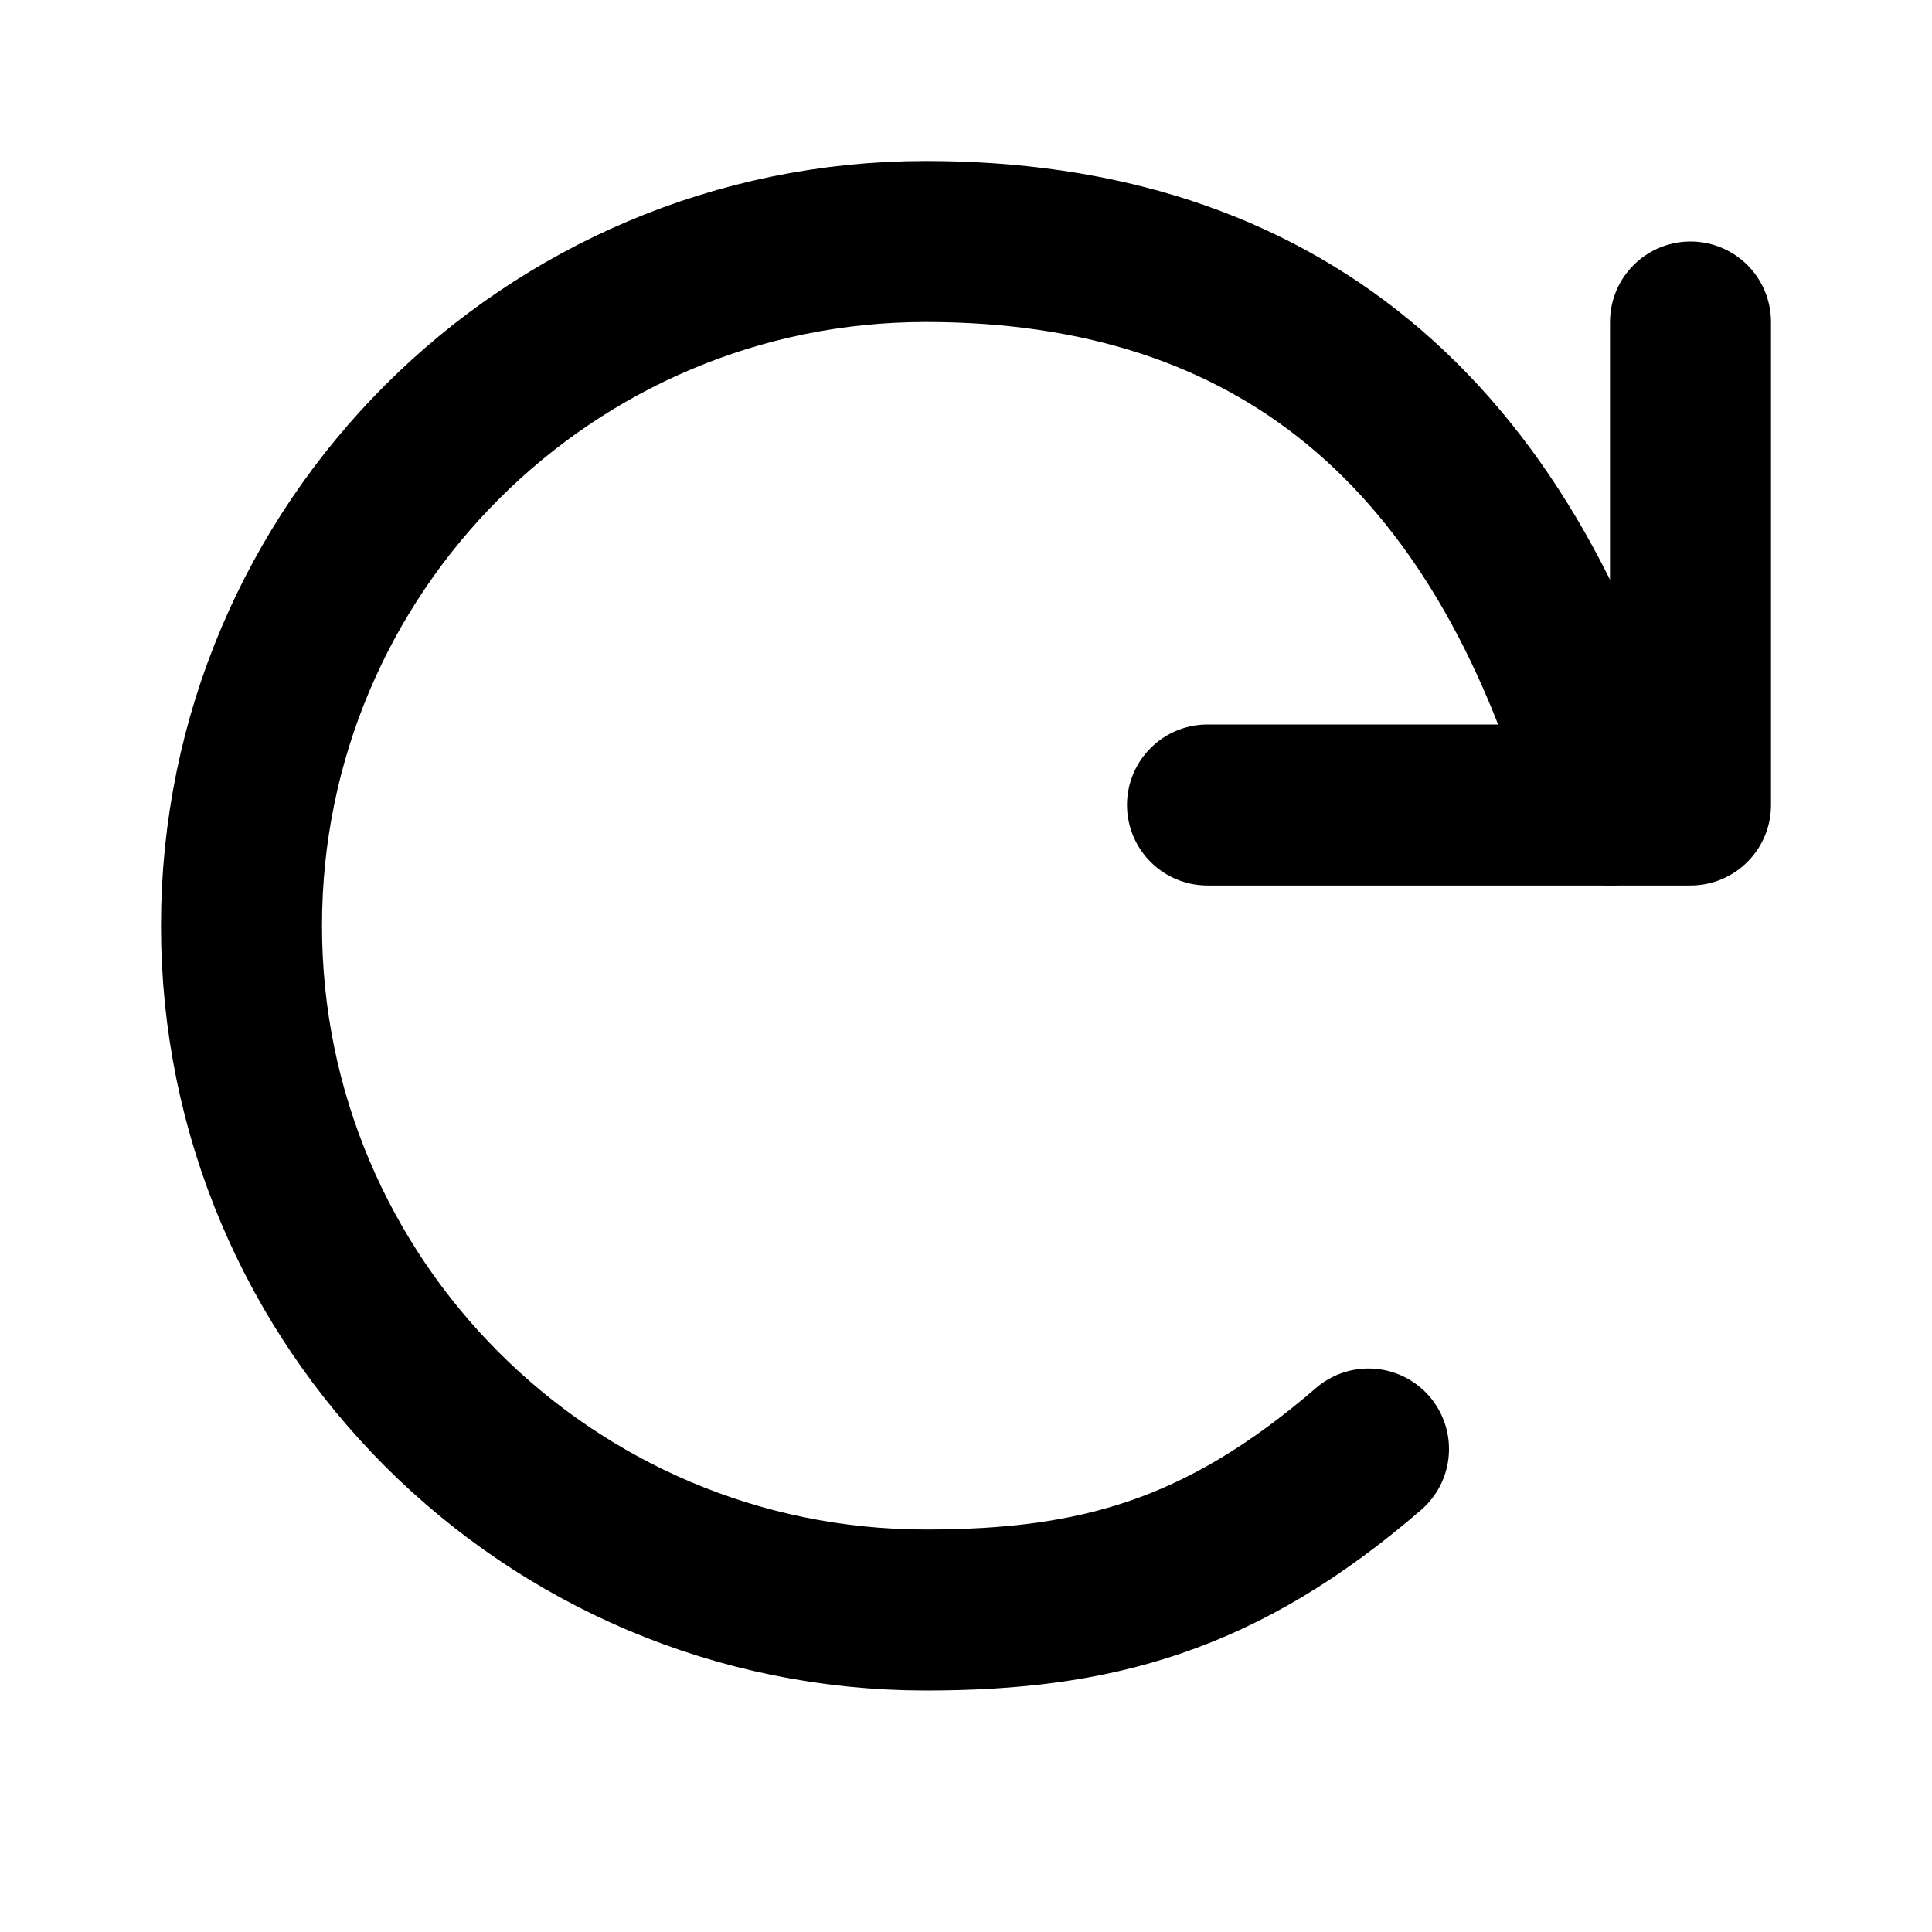 <svg width="24px" height="24px" viewBox="0 0 24 24" xmlns="http://www.w3.org/2000/svg">
    <g stroke="none" stroke-width="1" fill="none" fill-rule="evenodd" stroke-linecap="round">
        <g transform="translate(12, 11.5) scale(-1, 1) translate(-12, -11.5) translate(3, 3)" stroke="#000000" stroke-width="2">
            <polyline stroke-linejoin="round" points="0 1 0 7 6 7"></polyline>
            <path d="M1,7 C2.333,2.333 5.167,-8.8817842e-15 9.5,-8.8817842e-15 C14.19,-8.8817842e-15 18,3.81 18,8.5 C18,13.19 14.19,17 9.5,17 C7.4,17 5.83,16.58 4,15"></path>
        </g>
    </g>
</svg>
